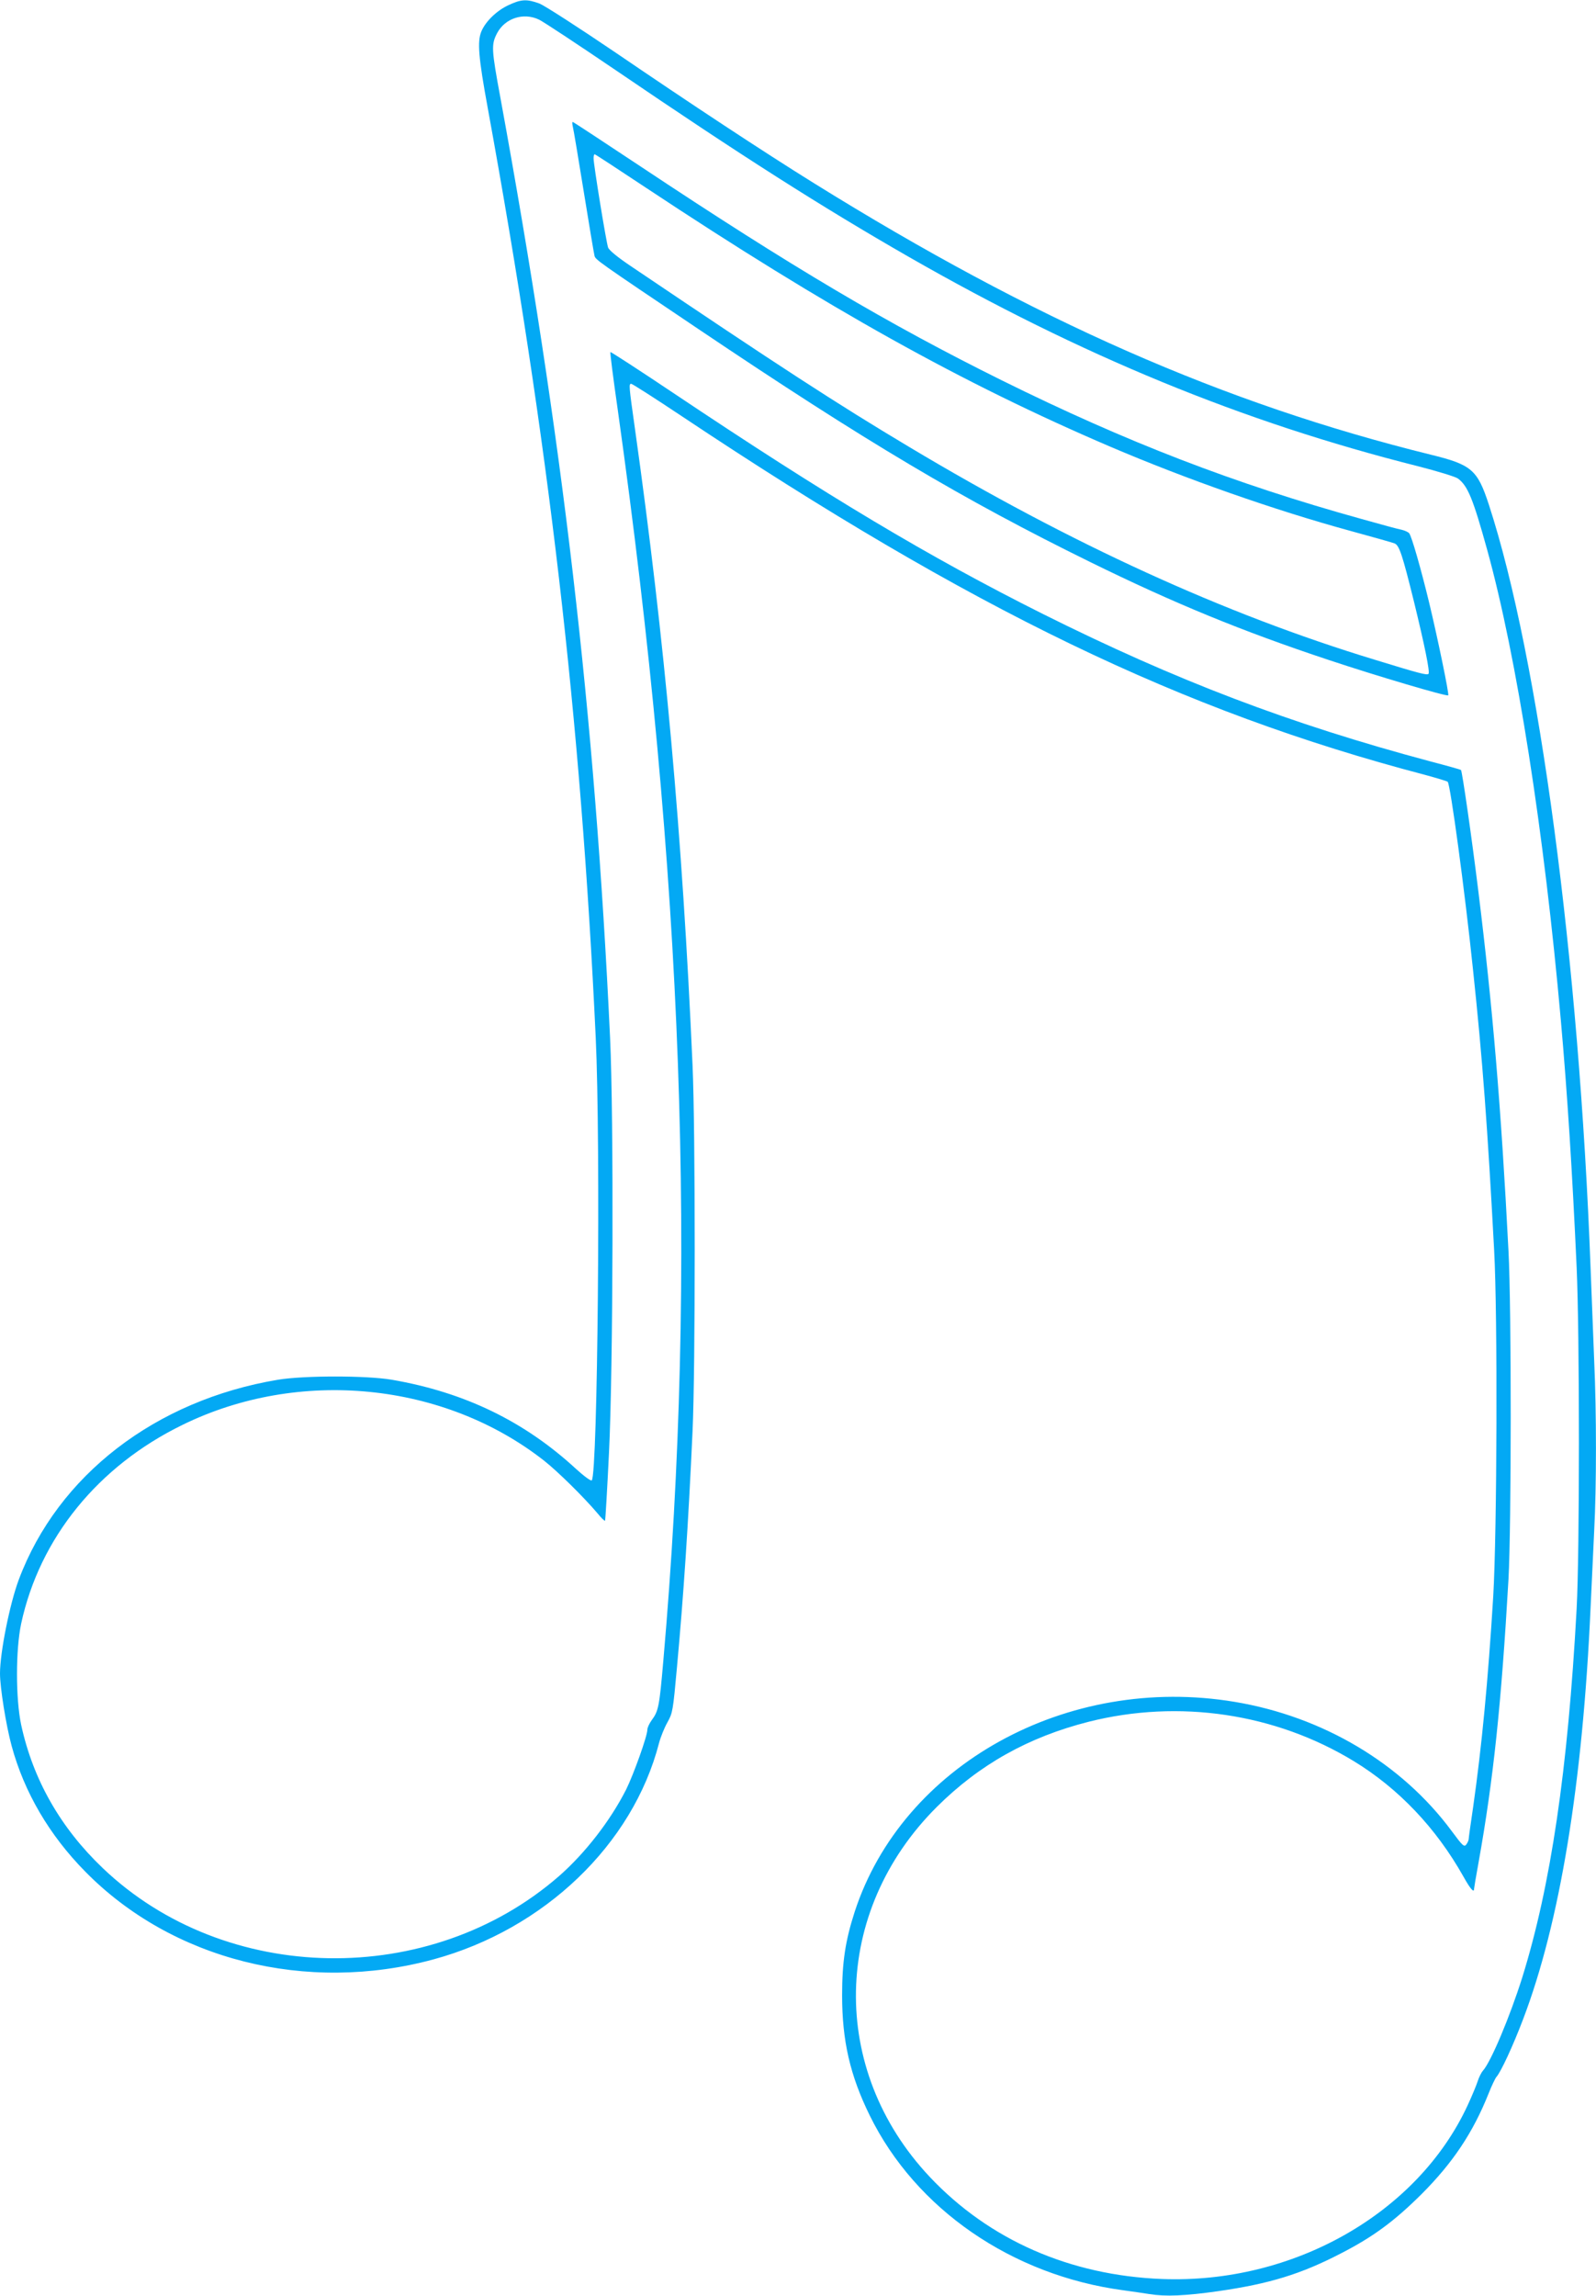 <?xml version="1.0" standalone="no"?>
<!DOCTYPE svg PUBLIC "-//W3C//DTD SVG 20010904//EN"
 "http://www.w3.org/TR/2001/REC-SVG-20010904/DTD/svg10.dtd">
<svg version="1.0" xmlns="http://www.w3.org/2000/svg"
 width="890pt" height="1280pt" viewBox="0 0 890 1280"
 preserveAspectRatio="xMidYMid meet">
<g transform="translate(0,1280) scale(0.1,-0.1)"
fill="#03a9f4" stroke="none">
<path d="M2835 12771 c-65 -30 -128 -91 -151 -147 -23 -56 -16 -144 36 -427
340 -1865 518 -3394 602 -5182 28 -595 11 -2433 -22 -2469 -5 -5 -43 23 -87
63 -288 266 -622 428 -1028 498 -141 24 -490 24 -635 0 -683 -114 -1227 -533
-1445 -1114 -50 -133 -105 -406 -105 -524 0 -78 34 -291 65 -404 70 -258 210
-497 410 -700 484 -493 1234 -682 1942 -490 618 168 1112 641 1258 1206 9 34
30 86 47 116 29 52 31 63 53 306 37 404 63 791 87 1317 16 346 16 1679 0 2040
-57 1287 -154 2362 -322 3555 -33 234 -34 245 -20 245 6 0 131 -80 278 -178
1621 -1081 2790 -1646 4147 -2002 66 -18 123 -35 128 -39 15 -15 95 -604 141
-1046 54 -509 81 -876 118 -1565 20 -367 16 -1572 -5 -1930 -29 -474 -64 -837
-112 -1175 -14 -93 -25 -174 -25 -180 0 -6 -6 -19 -13 -29 -12 -16 -20 -9 -82
75 -279 377 -718 638 -1210 720 -934 156 -1852 -351 -2119 -1171 -52 -161 -70
-280 -70 -465 0 -253 44 -446 154 -670 256 -522 793 -892 1415 -975 50 -7 114
-16 144 -21 90 -15 201 -10 383 16 286 41 463 95 688 212 177 91 295 178 446
328 176 176 288 344 375 562 17 43 37 85 44 93 25 28 93 175 148 320 205 537
333 1314 377 2300 6 129 15 321 20 426 13 244 13 661 0 946 -5 123 -14 354
-20 513 -64 1721 -288 3403 -567 4260 -64 196 -96 224 -325 280 -1155 285
-2209 749 -3438 1513 -285 177 -697 449 -1106 728 -208 141 -396 262 -425 274
-71 26 -102 25 -174 -9z m170 -80 c22 -10 213 -136 425 -280 699 -476 1151
-764 1639 -1044 958 -549 1859 -920 2836 -1166 110 -28 211 -59 225 -69 55
-41 84 -112 163 -397 165 -596 318 -1574 411 -2625 36 -403 64 -847 88 -1375
17 -374 17 -1596 0 -1905 -49 -900 -144 -1543 -303 -2055 -69 -219 -174 -469
-219 -520 -10 -11 -23 -38 -30 -60 -7 -22 -32 -82 -56 -134 -280 -603 -973
-996 -1704 -968 -514 20 -964 218 -1295 569 -564 599 -547 1479 39 2063 238
237 512 390 847 475 504 127 1041 47 1479 -220 249 -152 458 -372 610 -642 39
-70 60 -94 60 -70 0 4 11 71 25 147 83 463 127 884 167 1580 16 290 17 1508 0
1830 -41 798 -88 1359 -168 2005 -37 301 -90 669 -97 677 -2 2 -80 24 -172 48
-782 209 -1415 450 -2160 822 -635 318 -1202 657 -2059 1231 -191 128 -350
231 -352 229 -3 -2 16 -148 41 -323 364 -2589 445 -4795 254 -6974 -22 -254
-27 -280 -64 -330 -14 -19 -25 -43 -25 -54 0 -36 -77 -250 -118 -333 -88 -174
-229 -356 -374 -483 -720 -628 -1861 -609 -2545 44 -236 225 -389 494 -455
799 -31 146 -31 418 0 564 103 477 428 878 899 1108 650 319 1459 239 2018
-200 77 -61 222 -204 298 -294 20 -25 39 -43 41 -40 2 2 12 173 22 379 23 462
27 1872 6 2315 -85 1808 -264 3341 -611 5237 -51 276 -52 299 -19 363 44 83
146 117 233 76z"/>
<path d="M3194 12095 c4 -14 31 -177 61 -362 30 -186 57 -347 60 -358 5 -23 9
-26 580 -410 933 -628 1475 -950 2185 -1299 470 -231 848 -386 1330 -546 264
-88 659 -205 666 -197 6 5 -58 315 -106 515 -47 194 -98 372 -112 389 -5 6
-24 15 -41 19 -18 3 -120 31 -227 61 -706 196 -1306 427 -2005 773 -635 315
-1166 629 -2013 1192 -205 136 -375 248 -378 248 -4 0 -3 -11 0 -25z m404
-339 c1024 -679 1770 -1094 2592 -1446 426 -182 919 -355 1340 -470 124 -34
235 -65 247 -70 26 -11 43 -62 108 -325 59 -242 90 -393 81 -402 -8 -9 -51 2
-301 79 -836 254 -1693 646 -2595 1186 -402 240 -731 454 -1552 1008 -73 49
-121 88 -127 104 -10 27 -81 461 -81 498 0 12 3 22 6 22 3 0 130 -83 282 -184z"/>
</g>
</svg>
